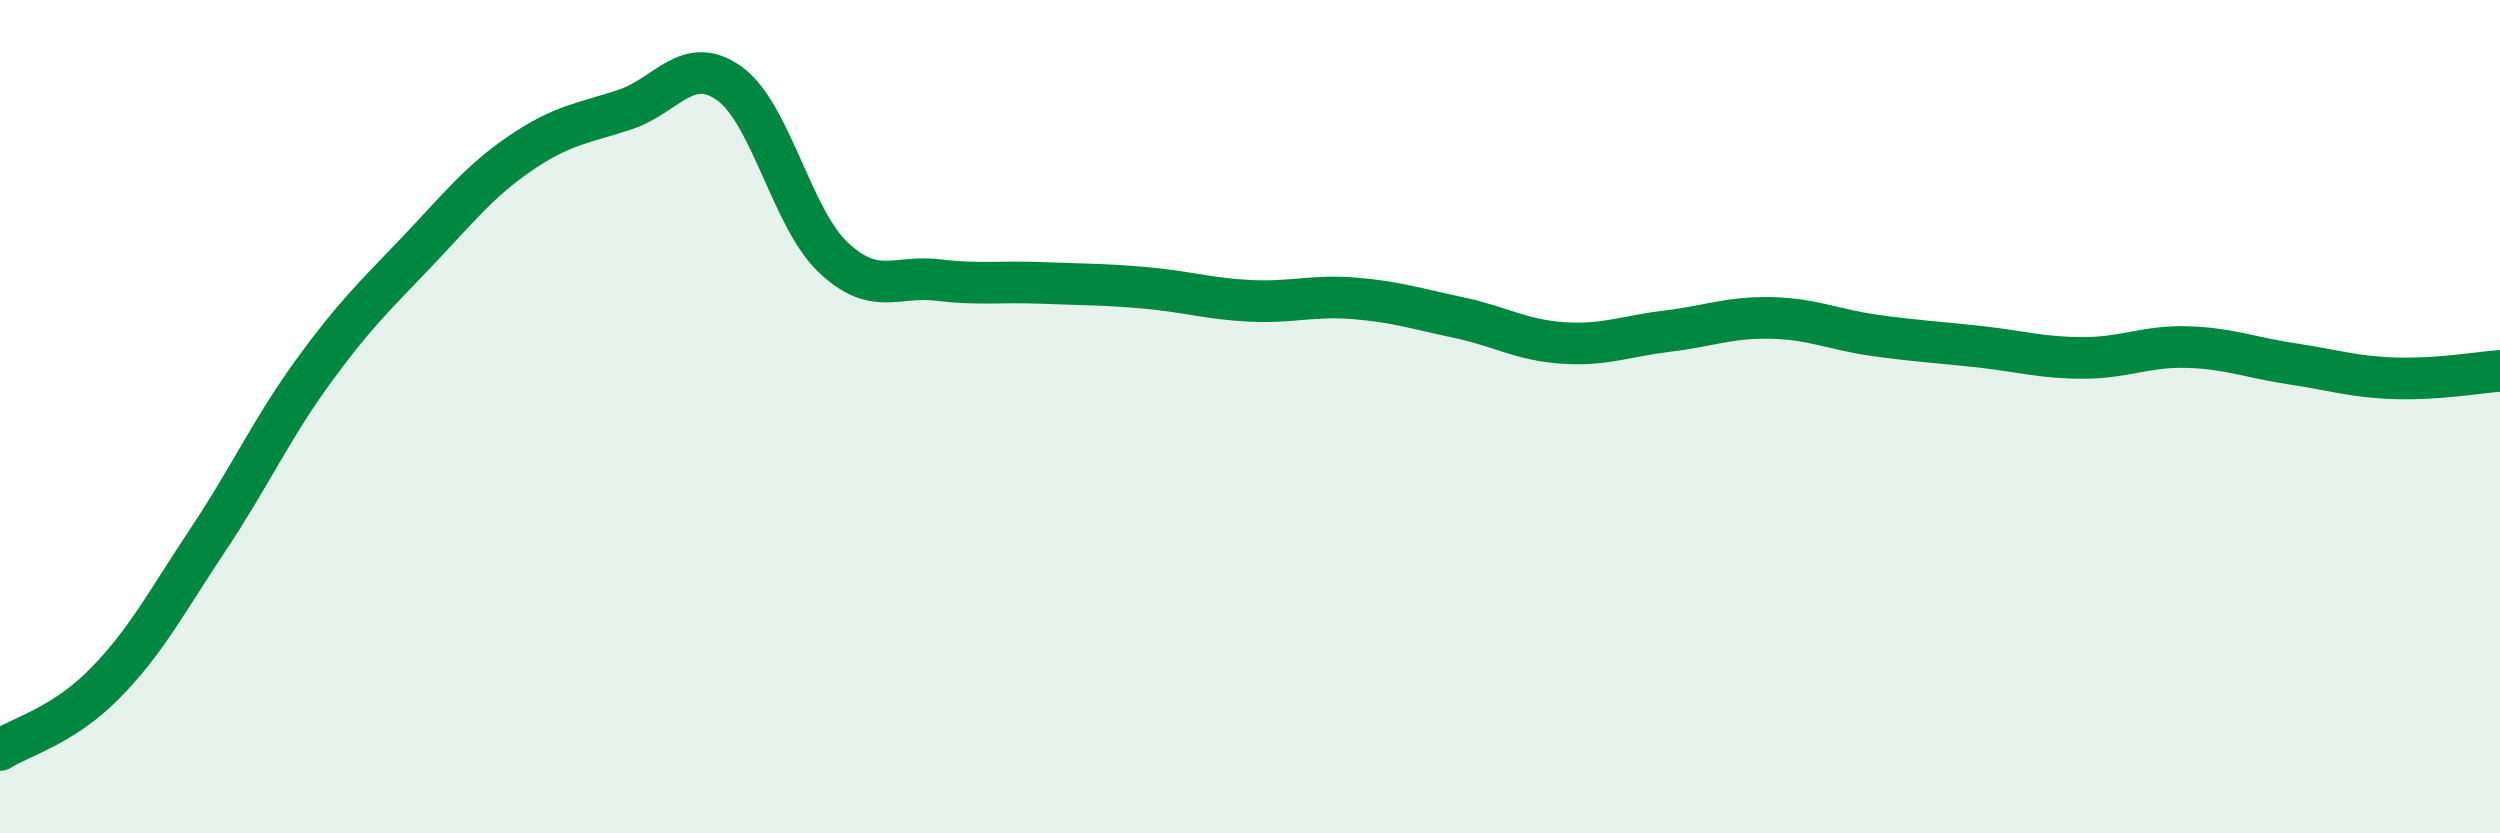 
    <svg width="60" height="20" viewBox="0 0 60 20" xmlns="http://www.w3.org/2000/svg">
      <path
        d="M 0,18 C 0.5,17.68 1.5,17.43 2.5,16.42 C 3.5,15.41 4,14.44 5,12.94 C 6,11.44 6.5,10.32 7.5,8.94 C 8.5,7.56 9,7.1 10,6.05 C 11,5 11.5,4.35 12.5,3.67 C 13.5,2.99 14,2.96 15,2.63 C 16,2.3 16.5,1.29 17.5,2 C 18.5,2.71 19,5.24 20,6.18 C 21,7.12 21.5,6.6 22.5,6.72 C 23.5,6.84 24,6.75 25,6.79 C 26,6.83 26.5,6.82 27.5,6.91 C 28.5,7 29,7.17 30,7.22 C 31,7.27 31.5,7.08 32.5,7.16 C 33.5,7.24 34,7.41 35,7.62 C 36,7.83 36.5,8.16 37.5,8.23 C 38.5,8.3 39,8.07 40,7.95 C 41,7.83 41.5,7.61 42.5,7.63 C 43.5,7.65 44,7.91 45,8.05 C 46,8.19 46.5,8.21 47.5,8.32 C 48.5,8.43 49,8.59 50,8.59 C 51,8.59 51.5,8.3 52.5,8.33 C 53.5,8.36 54,8.58 55,8.73 C 56,8.88 56.5,9.05 57.5,9.08 C 58.5,9.11 59.5,8.94 60,8.9L60 20L0 20Z"
        fill="#008740"
        opacity="0.1"
        stroke-linecap="round"
        stroke-linejoin="round"
      />
      <path
        d="M 0,18 C 0.5,17.68 1.5,17.43 2.5,16.42 C 3.5,15.41 4,14.44 5,12.94 C 6,11.44 6.5,10.32 7.5,8.94 C 8.5,7.56 9,7.1 10,6.05 C 11,5 11.5,4.35 12.5,3.67 C 13.5,2.99 14,2.96 15,2.63 C 16,2.3 16.5,1.29 17.5,2 C 18.5,2.71 19,5.24 20,6.18 C 21,7.12 21.5,6.6 22.5,6.72 C 23.5,6.84 24,6.75 25,6.79 C 26,6.83 26.5,6.82 27.5,6.91 C 28.5,7 29,7.17 30,7.22 C 31,7.27 31.5,7.08 32.5,7.16 C 33.5,7.24 34,7.41 35,7.62 C 36,7.83 36.5,8.16 37.5,8.23 C 38.5,8.3 39,8.07 40,7.95 C 41,7.83 41.5,7.61 42.5,7.63 C 43.5,7.65 44,7.91 45,8.05 C 46,8.19 46.5,8.21 47.5,8.32 C 48.5,8.43 49,8.59 50,8.59 C 51,8.59 51.5,8.3 52.5,8.33 C 53.5,8.36 54,8.58 55,8.73 C 56,8.88 56.5,9.05 57.5,9.08 C 58.5,9.11 59.5,8.94 60,8.9"
        stroke="#008740"
        stroke-width="1"
        fill="none"
        stroke-linecap="round"
        stroke-linejoin="round"
      />
    </svg>
  